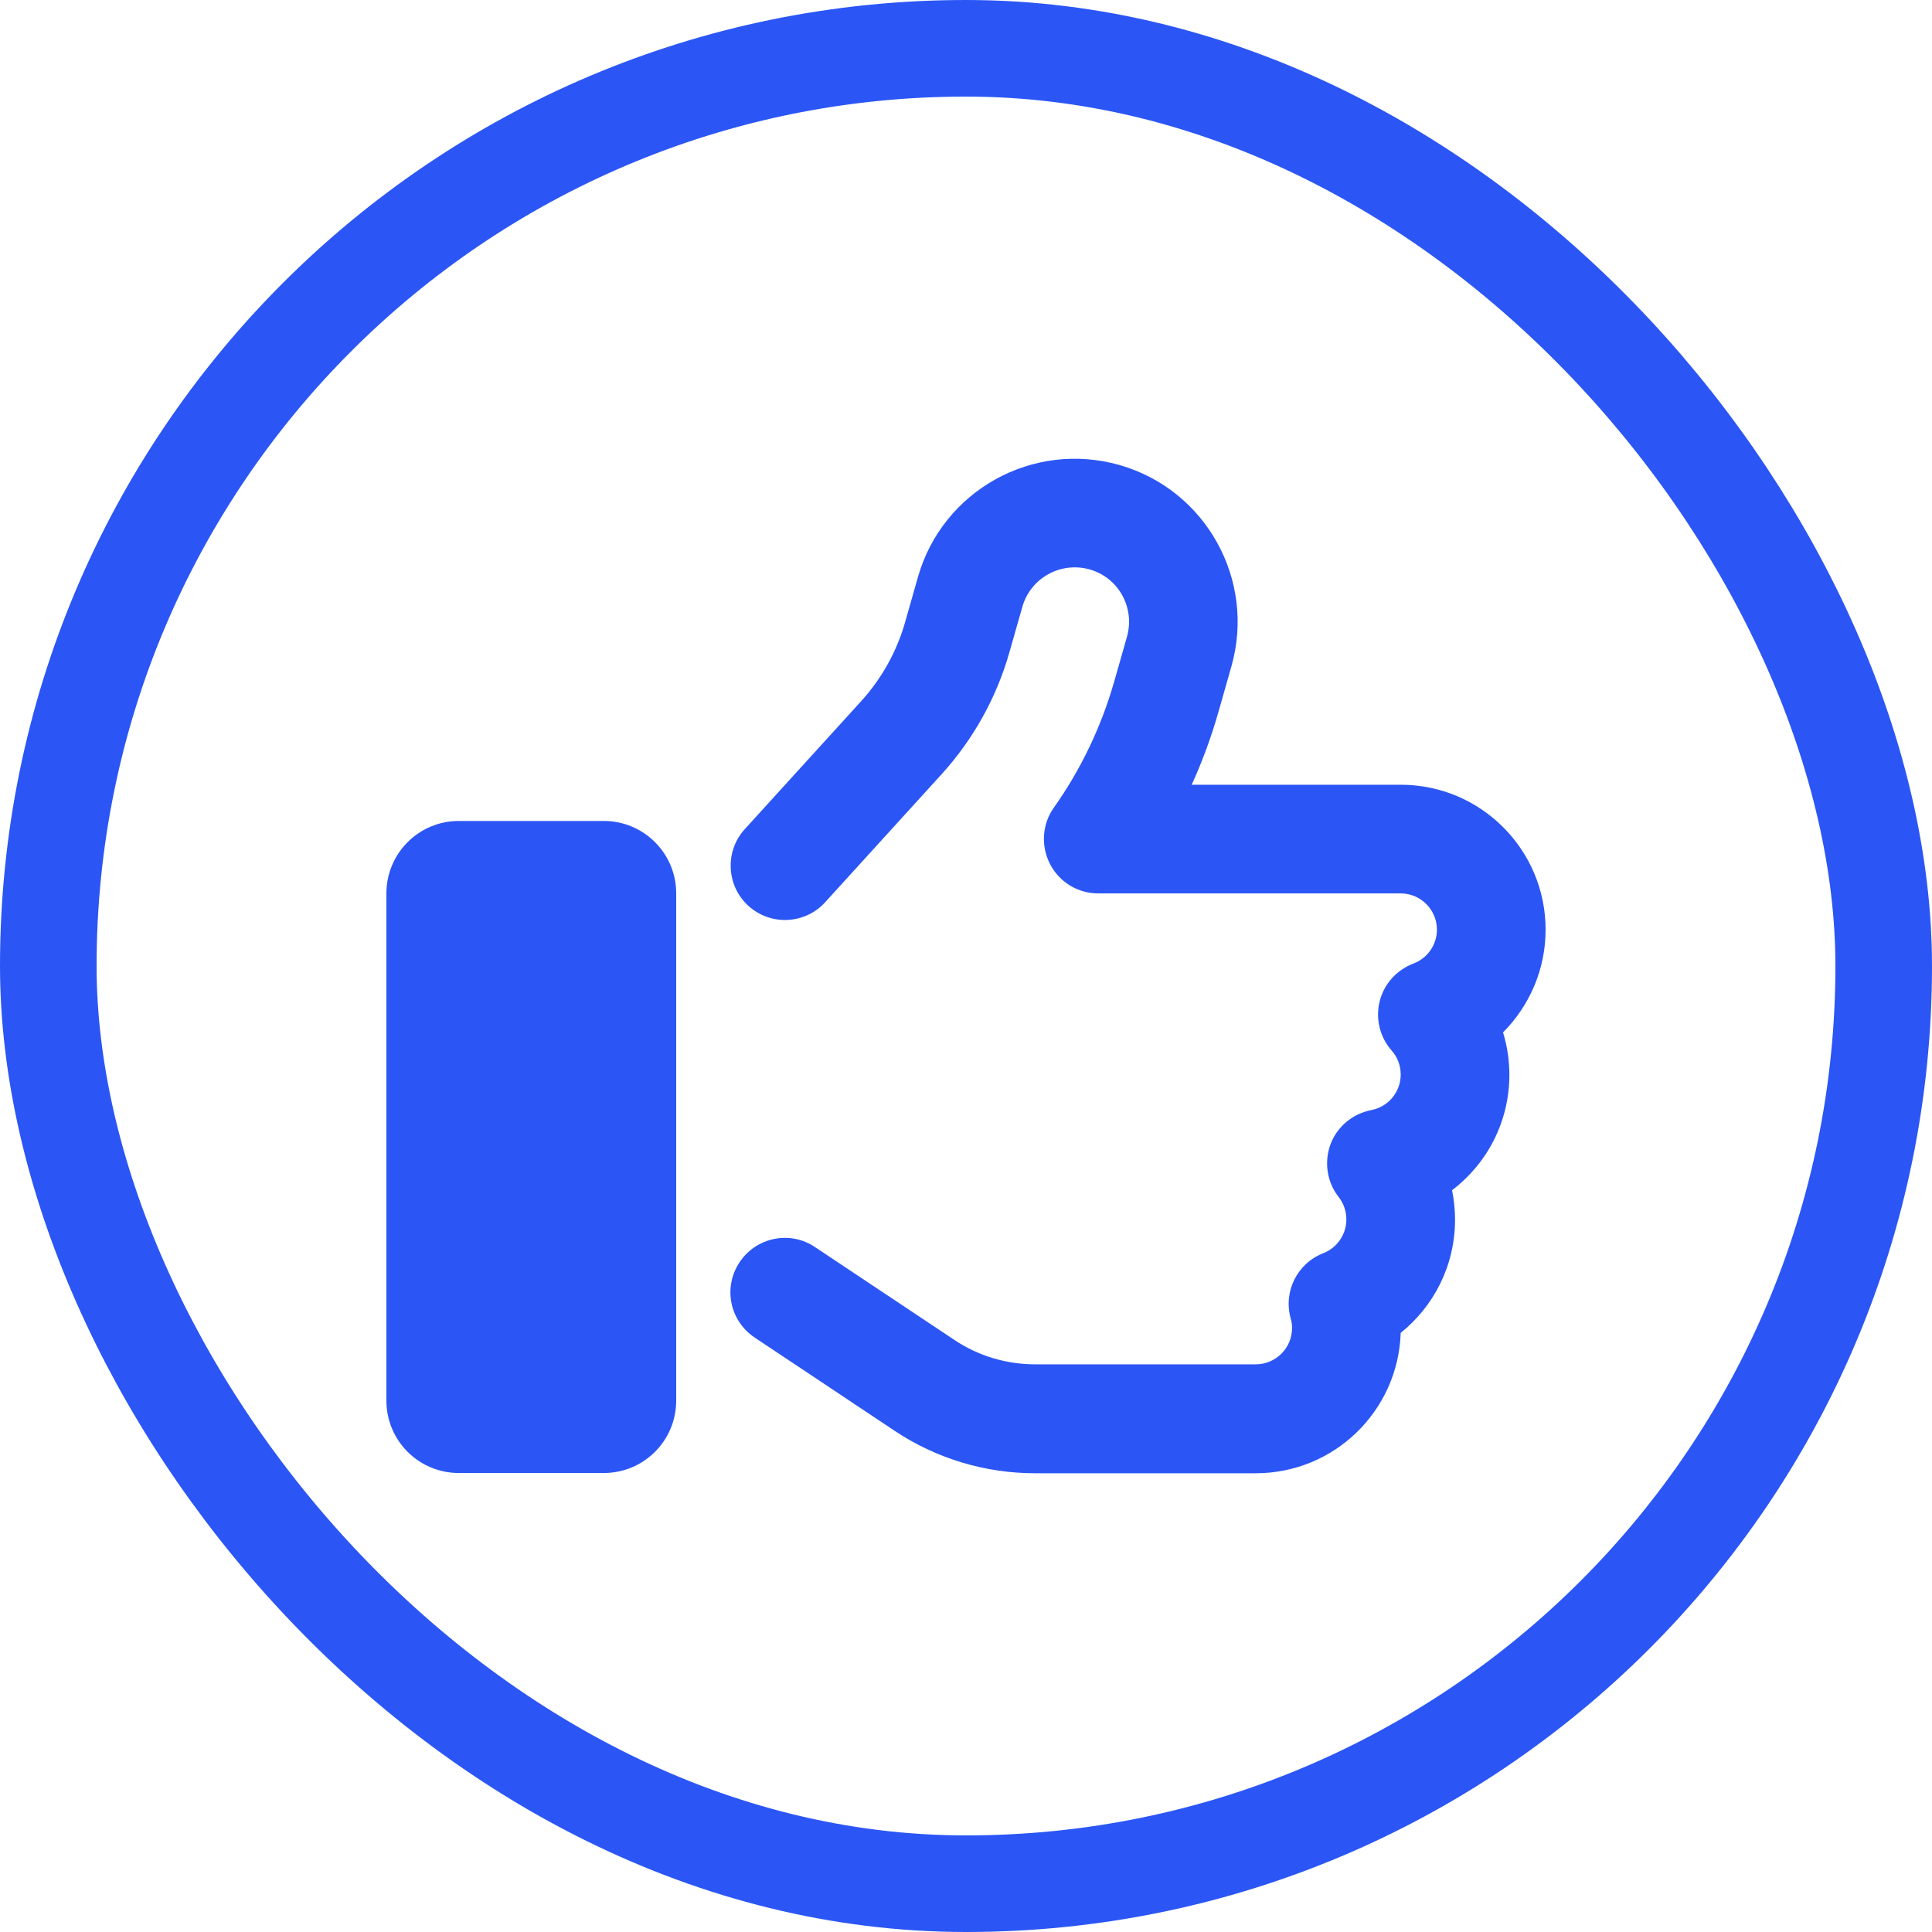 <svg width="40" height="40" viewBox="0 0 40 40" fill="none" xmlns="http://www.w3.org/2000/svg">
<path d="M23.178 9.628C21.387 9.117 19.517 10.153 19.006 11.944L18.739 12.882C18.566 13.491 18.252 14.053 17.825 14.522L15.42 17.166C15.003 17.625 15.036 18.338 15.495 18.755C15.955 19.172 16.667 19.139 17.084 18.68L19.489 16.036C20.15 15.31 20.633 14.443 20.9 13.5L21.167 12.563C21.336 11.967 21.959 11.621 22.559 11.789C23.159 11.958 23.502 12.582 23.333 13.182L23.066 14.119C22.798 15.052 22.377 15.933 21.819 16.721C21.575 17.063 21.547 17.513 21.739 17.888C21.931 18.263 22.316 18.497 22.738 18.497H29C29.413 18.497 29.75 18.835 29.75 19.247C29.75 19.566 29.548 19.843 29.262 19.95C28.916 20.082 28.653 20.372 28.564 20.733C28.475 21.094 28.569 21.474 28.812 21.75C28.93 21.882 29 22.055 29 22.247C29 22.613 28.738 22.918 28.391 22.983C28.006 23.058 27.683 23.325 27.547 23.691C27.411 24.057 27.472 24.474 27.716 24.783C27.814 24.91 27.875 25.069 27.875 25.247C27.875 25.561 27.678 25.838 27.397 25.946C26.858 26.157 26.567 26.738 26.722 27.296C26.741 27.357 26.75 27.427 26.75 27.497C26.75 27.91 26.413 28.247 26 28.247H21.43C20.839 28.247 20.258 28.074 19.766 27.746L16.873 25.819C16.358 25.472 15.659 25.613 15.312 26.133C14.966 26.653 15.106 27.347 15.627 27.694L18.519 29.621C19.381 30.197 20.394 30.502 21.43 30.502H26C27.627 30.502 28.948 29.208 29 27.596C29.684 27.047 30.125 26.203 30.125 25.252C30.125 25.041 30.102 24.839 30.064 24.642C30.786 24.094 31.25 23.227 31.25 22.252C31.25 21.947 31.203 21.652 31.119 21.375C31.663 20.827 32 20.077 32 19.247C32 17.593 30.659 16.247 29 16.247H24.673C24.894 15.76 25.081 15.253 25.227 14.738L25.494 13.8C26.005 12.01 24.969 10.139 23.178 9.628ZM9.5 16.997C8.67 16.997 8 17.668 8 18.497V28.997C8 29.827 8.67 30.497 9.5 30.497H12.5C13.33 30.497 14 29.827 14 28.997V18.497C14 17.668 13.33 16.997 12.5 16.997H9.5Z" fill="#2B56F5"/>
<rect x="1" y="1" width="38" height="38" rx="19" stroke="#2B56F5" stroke-width="2"/>
</svg>
